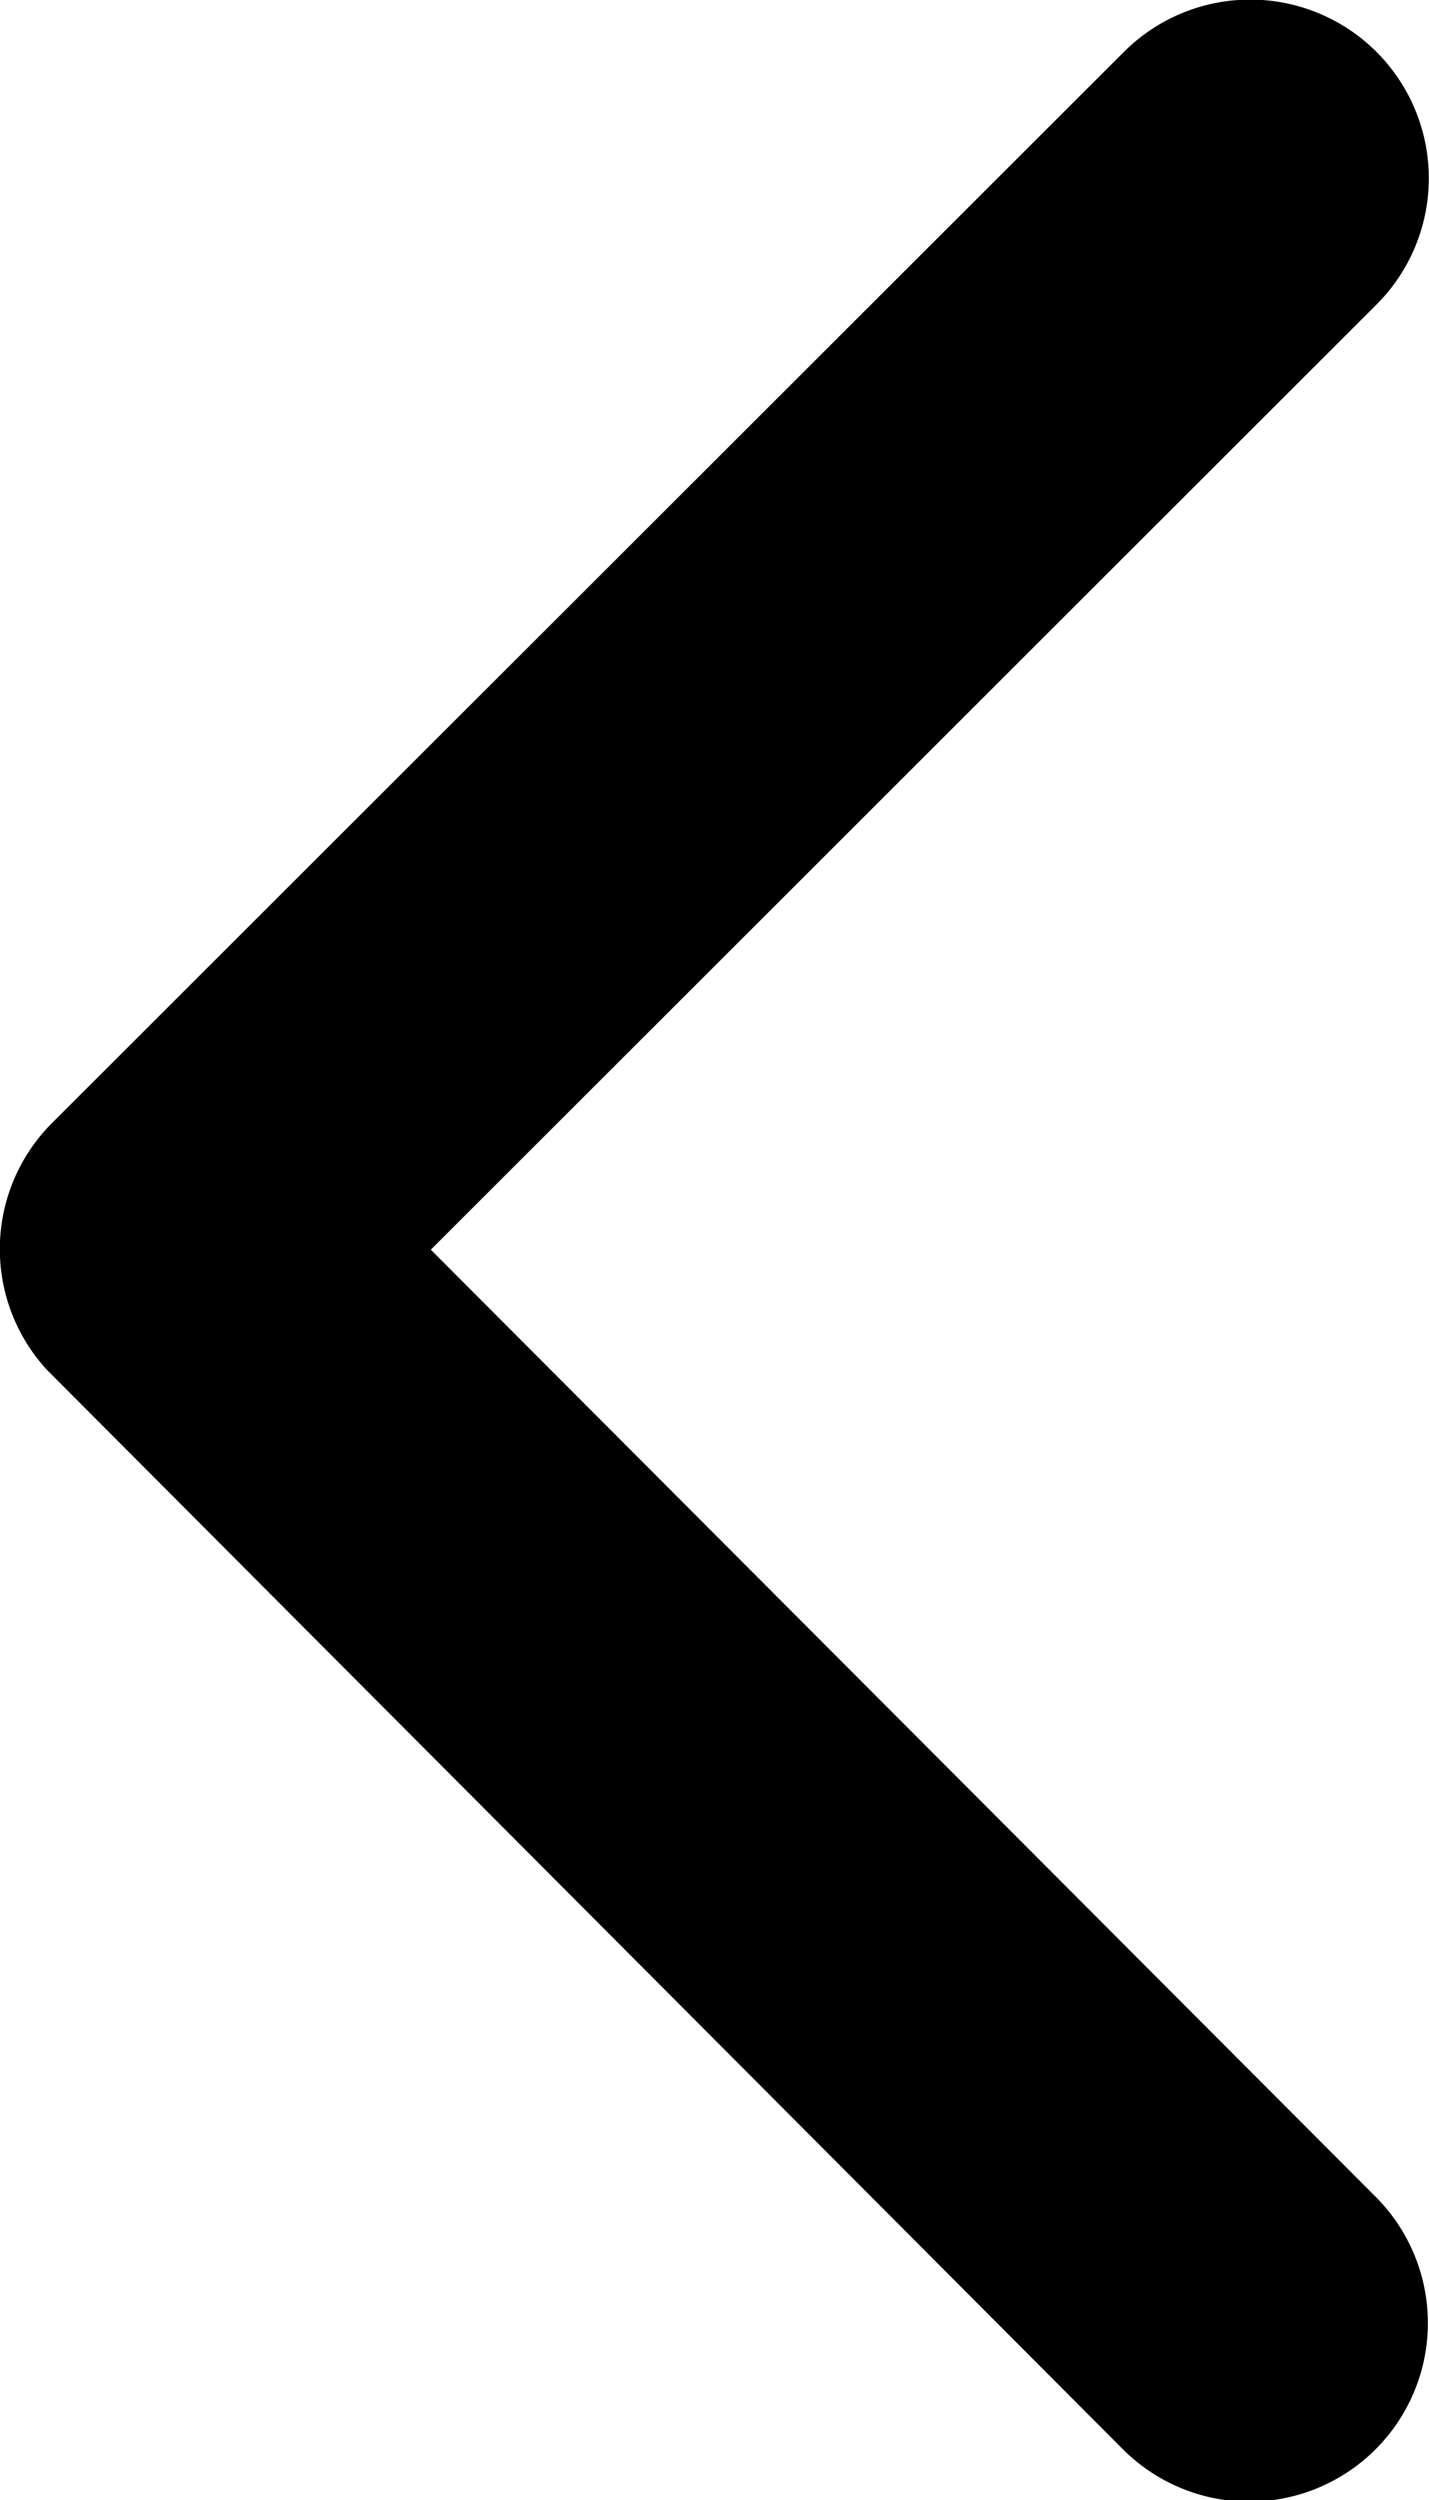 <svg xmlns="http://www.w3.org/2000/svg" width="6.09" height="10.653" viewBox="0 0 6.09 10.653">
  <path id="Icon_ionic-ios-arrow-back" data-name="Icon ionic-ios-arrow-back" d="M13.087,11.519l4.031-4.028a.761.761,0,1,0-1.078-1.075L11.472,10.98a.76.76,0,0,0-.022,1.05l4.586,4.6a.761.761,0,0,0,1.078-1.075Z" transform="translate(-11.251 -6.194)"/>
</svg>
